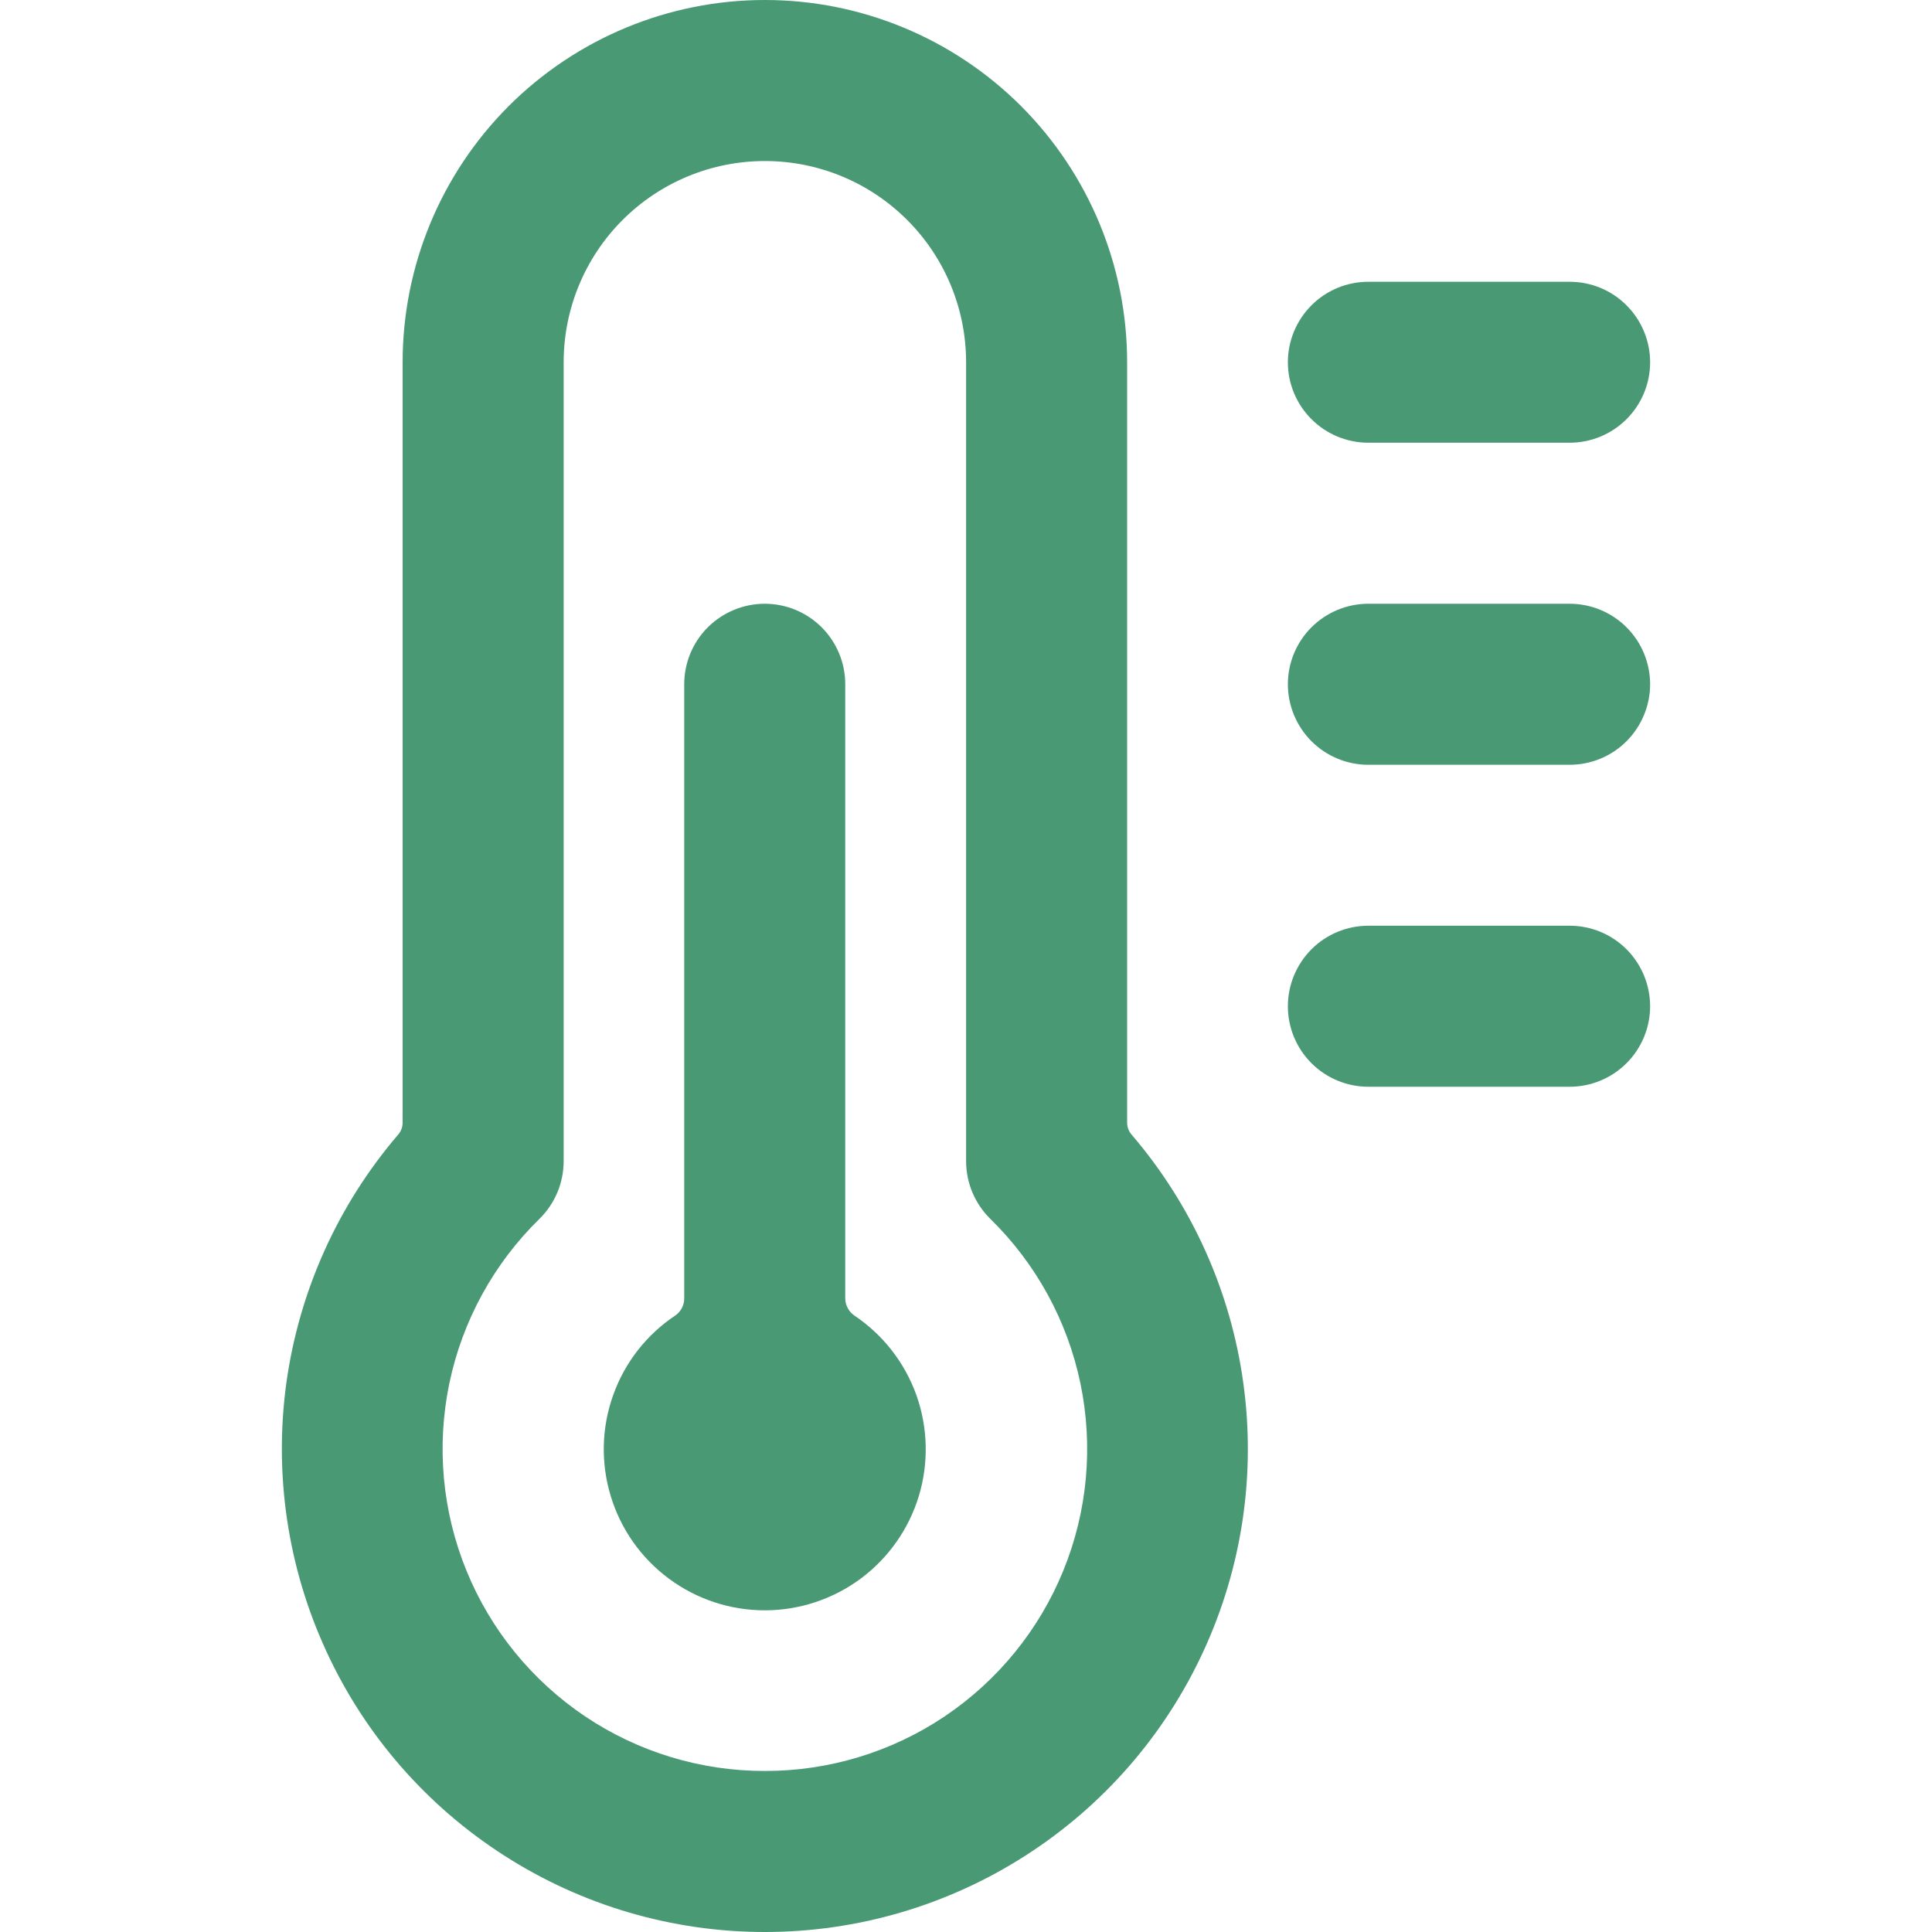 <svg width="20" height="20" viewBox="0 0 20 20" fill="none" xmlns="http://www.w3.org/2000/svg">
<path d="M11.668 3.75C11.668 2.755 11.273 1.802 10.57 1.098C9.866 0.395 8.913 0 7.918 0C6.923 0 5.97 0.395 5.266 1.098C4.563 1.802 4.168 2.755 4.168 3.75V11.617C4.169 11.666 4.151 11.714 4.118 11.75C3.497 12.476 3.097 13.366 2.965 14.312C2.834 15.259 2.977 16.223 3.377 17.091C3.776 17.96 4.417 18.695 5.222 19.21C6.026 19.726 6.962 20 7.918 20C8.874 20 9.809 19.726 10.614 19.21C11.419 18.695 12.059 17.96 12.459 17.091C12.859 16.223 13.002 15.259 12.87 14.312C12.739 13.366 12.339 12.476 11.718 11.75C11.685 11.714 11.667 11.666 11.668 11.617V3.75ZM7.918 18.333C7.255 18.334 6.607 18.137 6.057 17.768C5.507 17.398 5.079 16.873 4.829 16.26C4.578 15.646 4.517 14.972 4.651 14.323C4.786 13.674 5.111 13.08 5.585 12.617C5.663 12.54 5.726 12.447 5.769 12.346C5.812 12.244 5.834 12.135 5.835 12.025V3.75C5.835 3.197 6.054 2.668 6.445 2.277C6.836 1.886 7.365 1.667 7.918 1.667C8.471 1.667 9 1.886 9.391 2.277C9.782 2.668 10.001 3.197 10.001 3.75V12.025C10.002 12.135 10.024 12.244 10.067 12.346C10.11 12.447 10.173 12.54 10.251 12.617C10.725 13.08 11.05 13.674 11.185 14.323C11.319 14.972 11.258 15.646 11.007 16.26C10.757 16.873 10.329 17.398 9.779 17.768C9.229 18.137 8.581 18.334 7.918 18.333Z" fill="#499975"/>
<path d="M8.842 13.617C8.814 13.597 8.791 13.571 8.775 13.54C8.759 13.51 8.75 13.476 8.75 13.442V7.083C8.75 6.862 8.662 6.65 8.506 6.494C8.35 6.338 8.138 6.25 7.917 6.25C7.696 6.25 7.484 6.338 7.327 6.494C7.171 6.65 7.083 6.862 7.083 7.083V13.442C7.083 13.476 7.075 13.51 7.059 13.54C7.043 13.571 7.02 13.597 6.992 13.617C6.694 13.815 6.468 14.104 6.348 14.441C6.227 14.777 6.218 15.144 6.322 15.486C6.425 15.829 6.636 16.128 6.924 16.342C7.211 16.555 7.559 16.67 7.917 16.67C8.274 16.67 8.622 16.555 8.91 16.342C9.197 16.128 9.408 15.829 9.512 15.486C9.615 15.144 9.606 14.777 9.486 14.441C9.365 14.104 9.139 13.815 8.842 13.617Z" fill="#499975"/>
<path d="M16.249 9.583H14.165C13.944 9.583 13.732 9.671 13.576 9.827C13.42 9.984 13.332 10.196 13.332 10.417C13.332 10.638 13.42 10.85 13.576 11.006C13.732 11.162 13.944 11.25 14.165 11.25H16.249C16.47 11.25 16.682 11.162 16.838 11.006C16.994 10.85 17.082 10.638 17.082 10.417C17.082 10.196 16.994 9.984 16.838 9.827C16.682 9.671 16.47 9.583 16.249 9.583Z" fill="#499975"/>
<path d="M14.165 4.583H16.249C16.47 4.583 16.682 4.495 16.838 4.339C16.994 4.183 17.082 3.971 17.082 3.75C17.082 3.529 16.994 3.317 16.838 3.161C16.682 3.004 16.47 2.917 16.249 2.917H14.165C13.944 2.917 13.732 3.004 13.576 3.161C13.42 3.317 13.332 3.529 13.332 3.75C13.332 3.971 13.42 4.183 13.576 4.339C13.732 4.495 13.944 4.583 14.165 4.583Z" fill="#499975"/>
<path d="M16.249 6.25H14.165C13.944 6.25 13.732 6.338 13.576 6.494C13.42 6.65 13.332 6.862 13.332 7.083C13.332 7.304 13.42 7.516 13.576 7.673C13.732 7.829 13.944 7.917 14.165 7.917H16.249C16.47 7.917 16.682 7.829 16.838 7.673C16.994 7.516 17.082 7.304 17.082 7.083C17.082 6.862 16.994 6.65 16.838 6.494C16.682 6.338 16.47 6.25 16.249 6.25Z" fill="#499975"/>
</svg>
